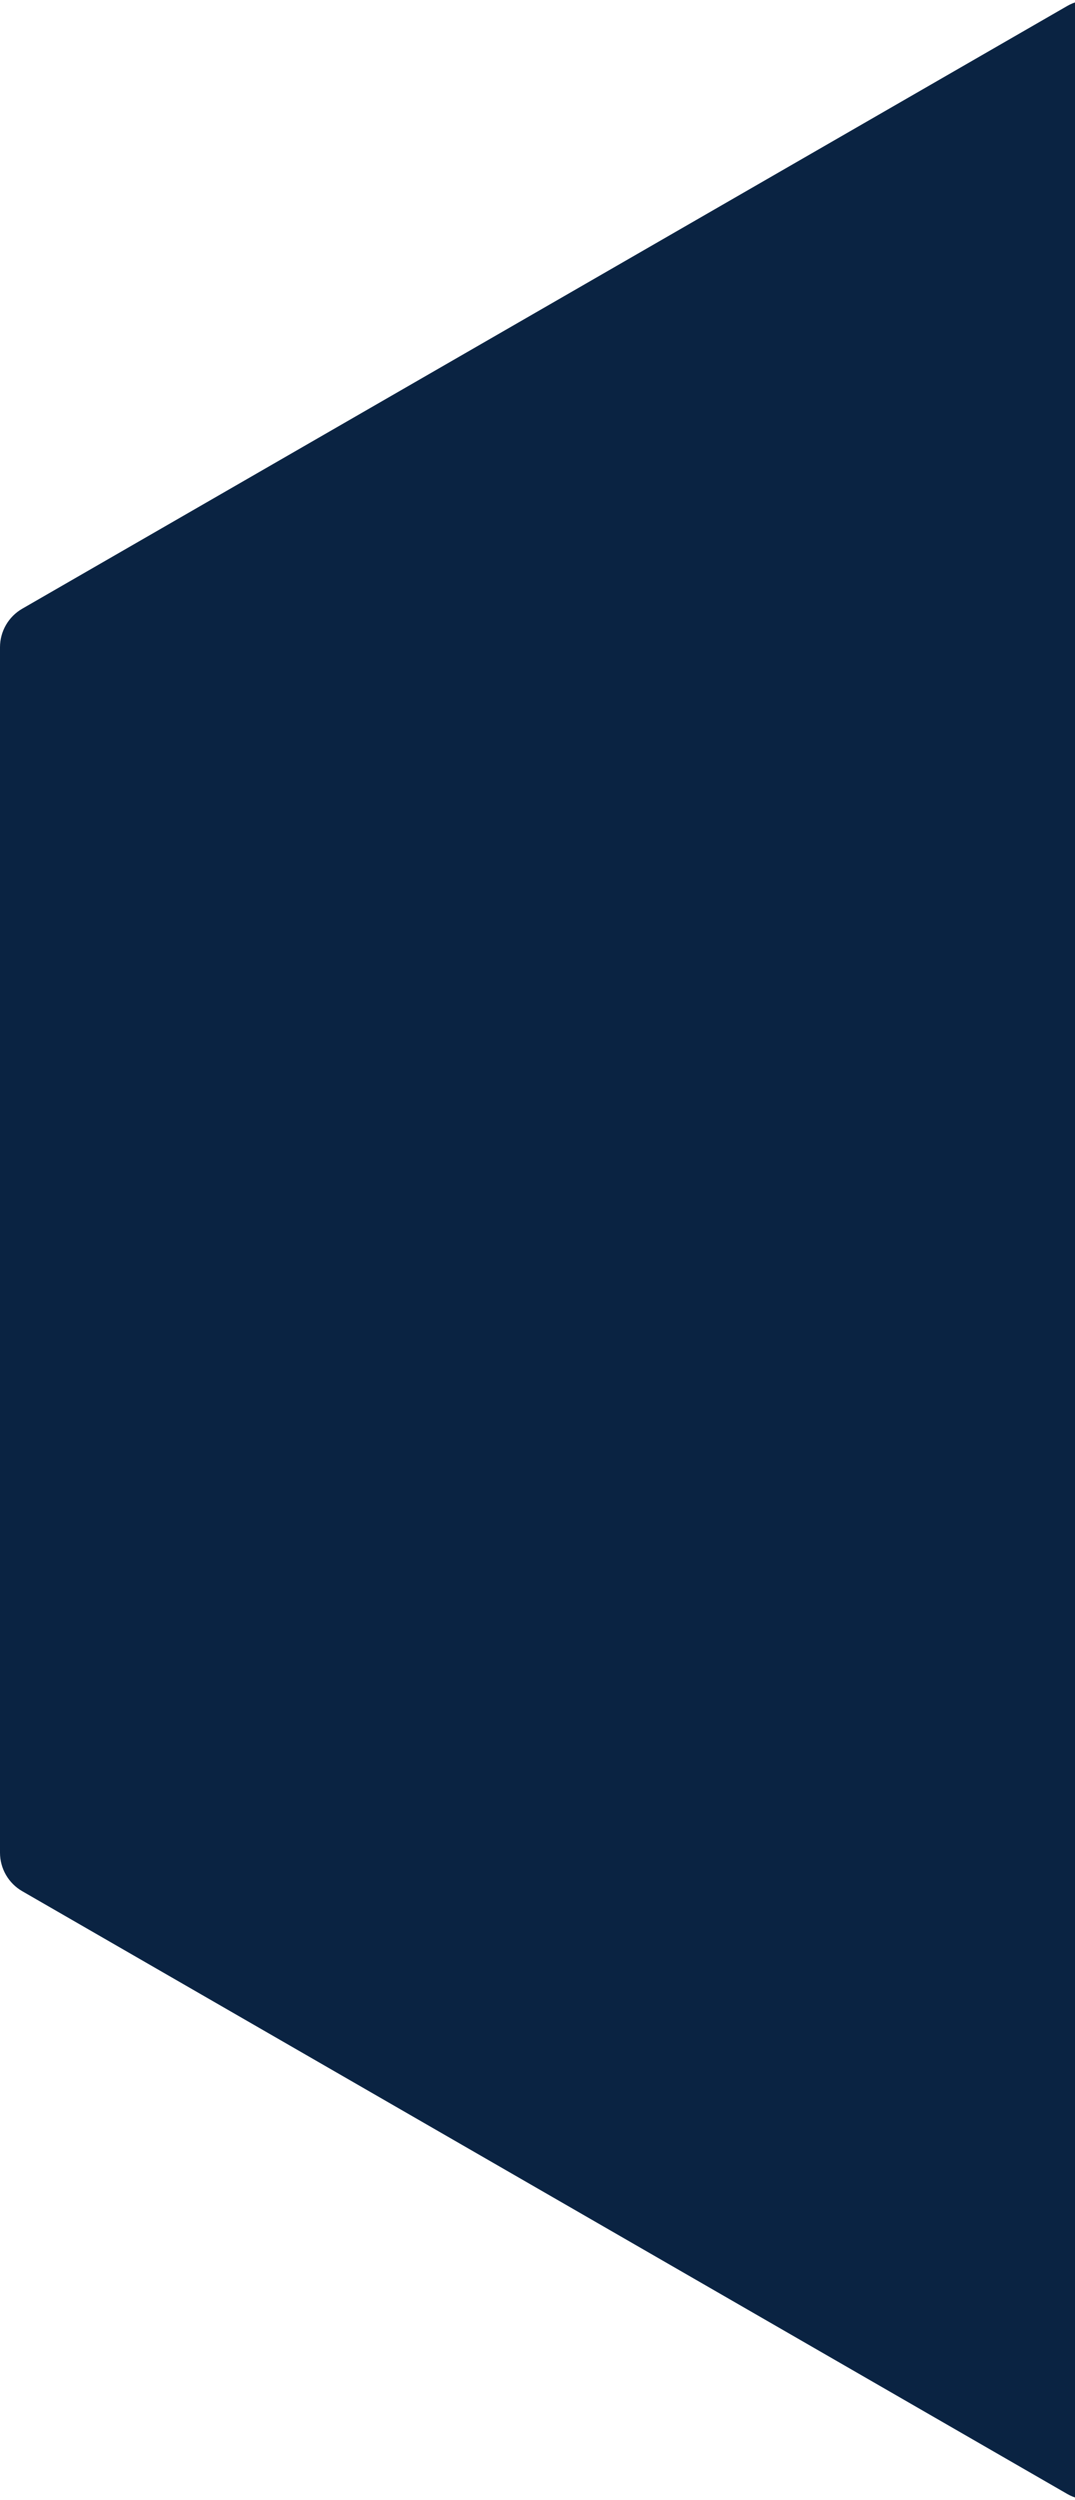 <svg width="74" height="172" viewBox="0 0 74 172" fill="none" xmlns="http://www.w3.org/2000/svg">
<path d="M73.467 0.41C74.416 -0.137 75.584 -0.137 76.533 0.41L148.467 41.88C149.416 42.426 150 43.437 150 44.531V127.469C150 128.563 149.416 129.574 148.467 130.12L76.533 171.59C75.584 172.137 74.416 172.137 73.467 171.59L1.533 130.12C0.584 129.574 0 128.563 0 127.469V44.531C0 43.437 0.584 42.426 1.533 41.88L73.467 0.41Z" fill="#0A2342"/>
</svg>
